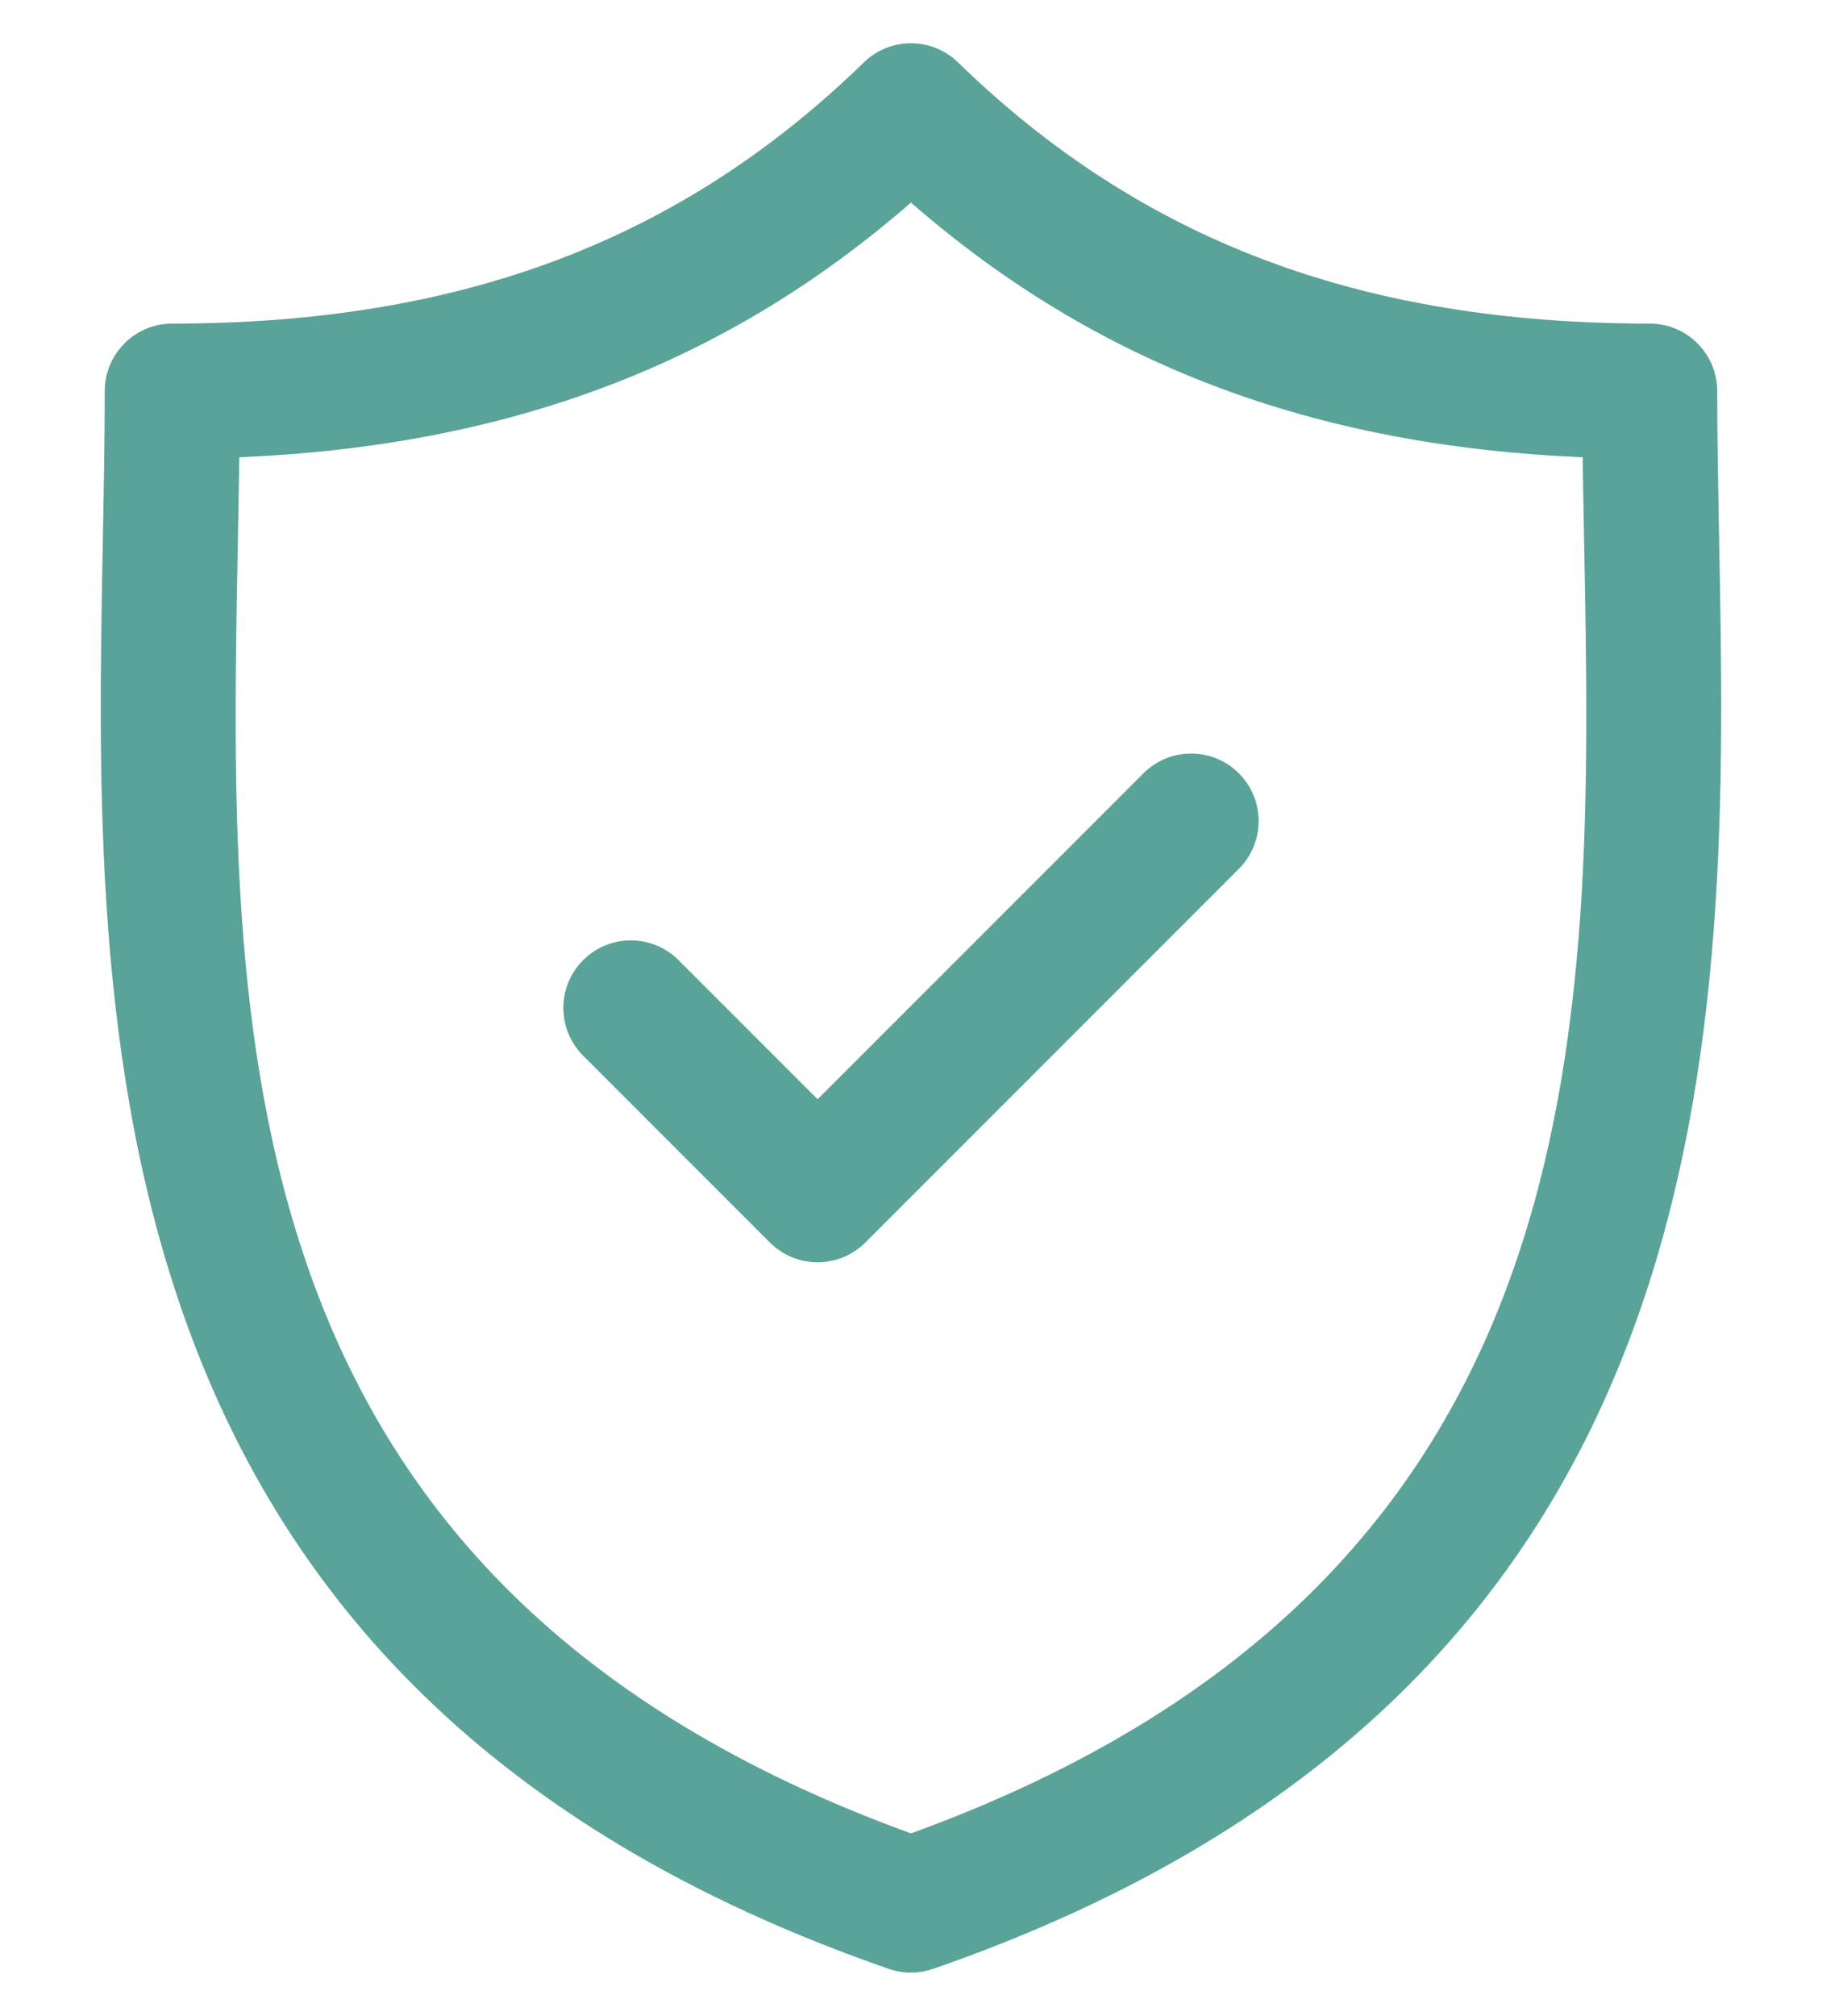 <?xml version="1.0" encoding="utf-8"?>
<!-- Generator: Adobe Illustrator 16.0.0, SVG Export Plug-In . SVG Version: 6.00 Build 0)  -->
<!DOCTYPE svg PUBLIC "-//W3C//DTD SVG 1.1//EN" "http://www.w3.org/Graphics/SVG/1.1/DTD/svg11.dtd">
<svg version="1.1" id="Capa_1" xmlns="http://www.w3.org/2000/svg" xmlns:xlink="http://www.w3.org/1999/xlink" x="0px" y="0px"
	 width="85.983px" height="95.089px" viewBox="0 0 85.983 95.089" enable-background="new 0 0 85.983 95.089" xml:space="preserve">
<g id="Usuario_-_Naranja">
</g>
<g>
	<path fill="#5AA398" d="M81.128,25.475c-0.045-2.458-0.09-4.779-0.09-7.025c0-1.76-1.426-3.186-3.186-3.186
		c-13.623,0-23.996-3.916-32.643-12.321c-1.236-1.203-3.205-1.203-4.44,0c-8.646,8.405-19.017,12.321-32.64,12.321
		c-1.76,0-3.186,1.426-3.186,3.186c0,2.247-0.044,4.567-0.09,7.027C4.417,48.34,3.819,79.658,41.946,92.875
		c0.338,0.117,0.69,0.174,1.043,0.174s0.705-0.058,1.043-0.174C82.162,79.658,81.566,48.34,81.128,25.475z M42.99,86.484
		c-32.7-11.88-32.206-37.9-31.766-60.886c0.025-1.381,0.051-2.717,0.069-4.028c12.76-0.539,22.961-4.406,31.696-12.014
		c8.734,7.607,18.938,11.475,31.7,12.014c0.018,1.309,0.042,2.646,0.069,4.024C75.197,48.582,75.692,74.604,42.99,86.484z"/>
	<path fill="#5AA398" d="M53.96,36.479L38.585,51.854l-6.563-6.562c-1.243-1.244-3.26-1.244-4.503,0
		c-1.244,1.244-1.244,3.261,0,4.505l8.813,8.814c0.622,0.62,1.438,0.932,2.253,0.932c0.814,0,1.63-0.312,2.251-0.932l17.627-17.627
		c1.246-1.244,1.246-3.261,0.001-4.504C57.22,35.234,55.204,35.234,53.96,36.479z"/>
</g>
</svg>
